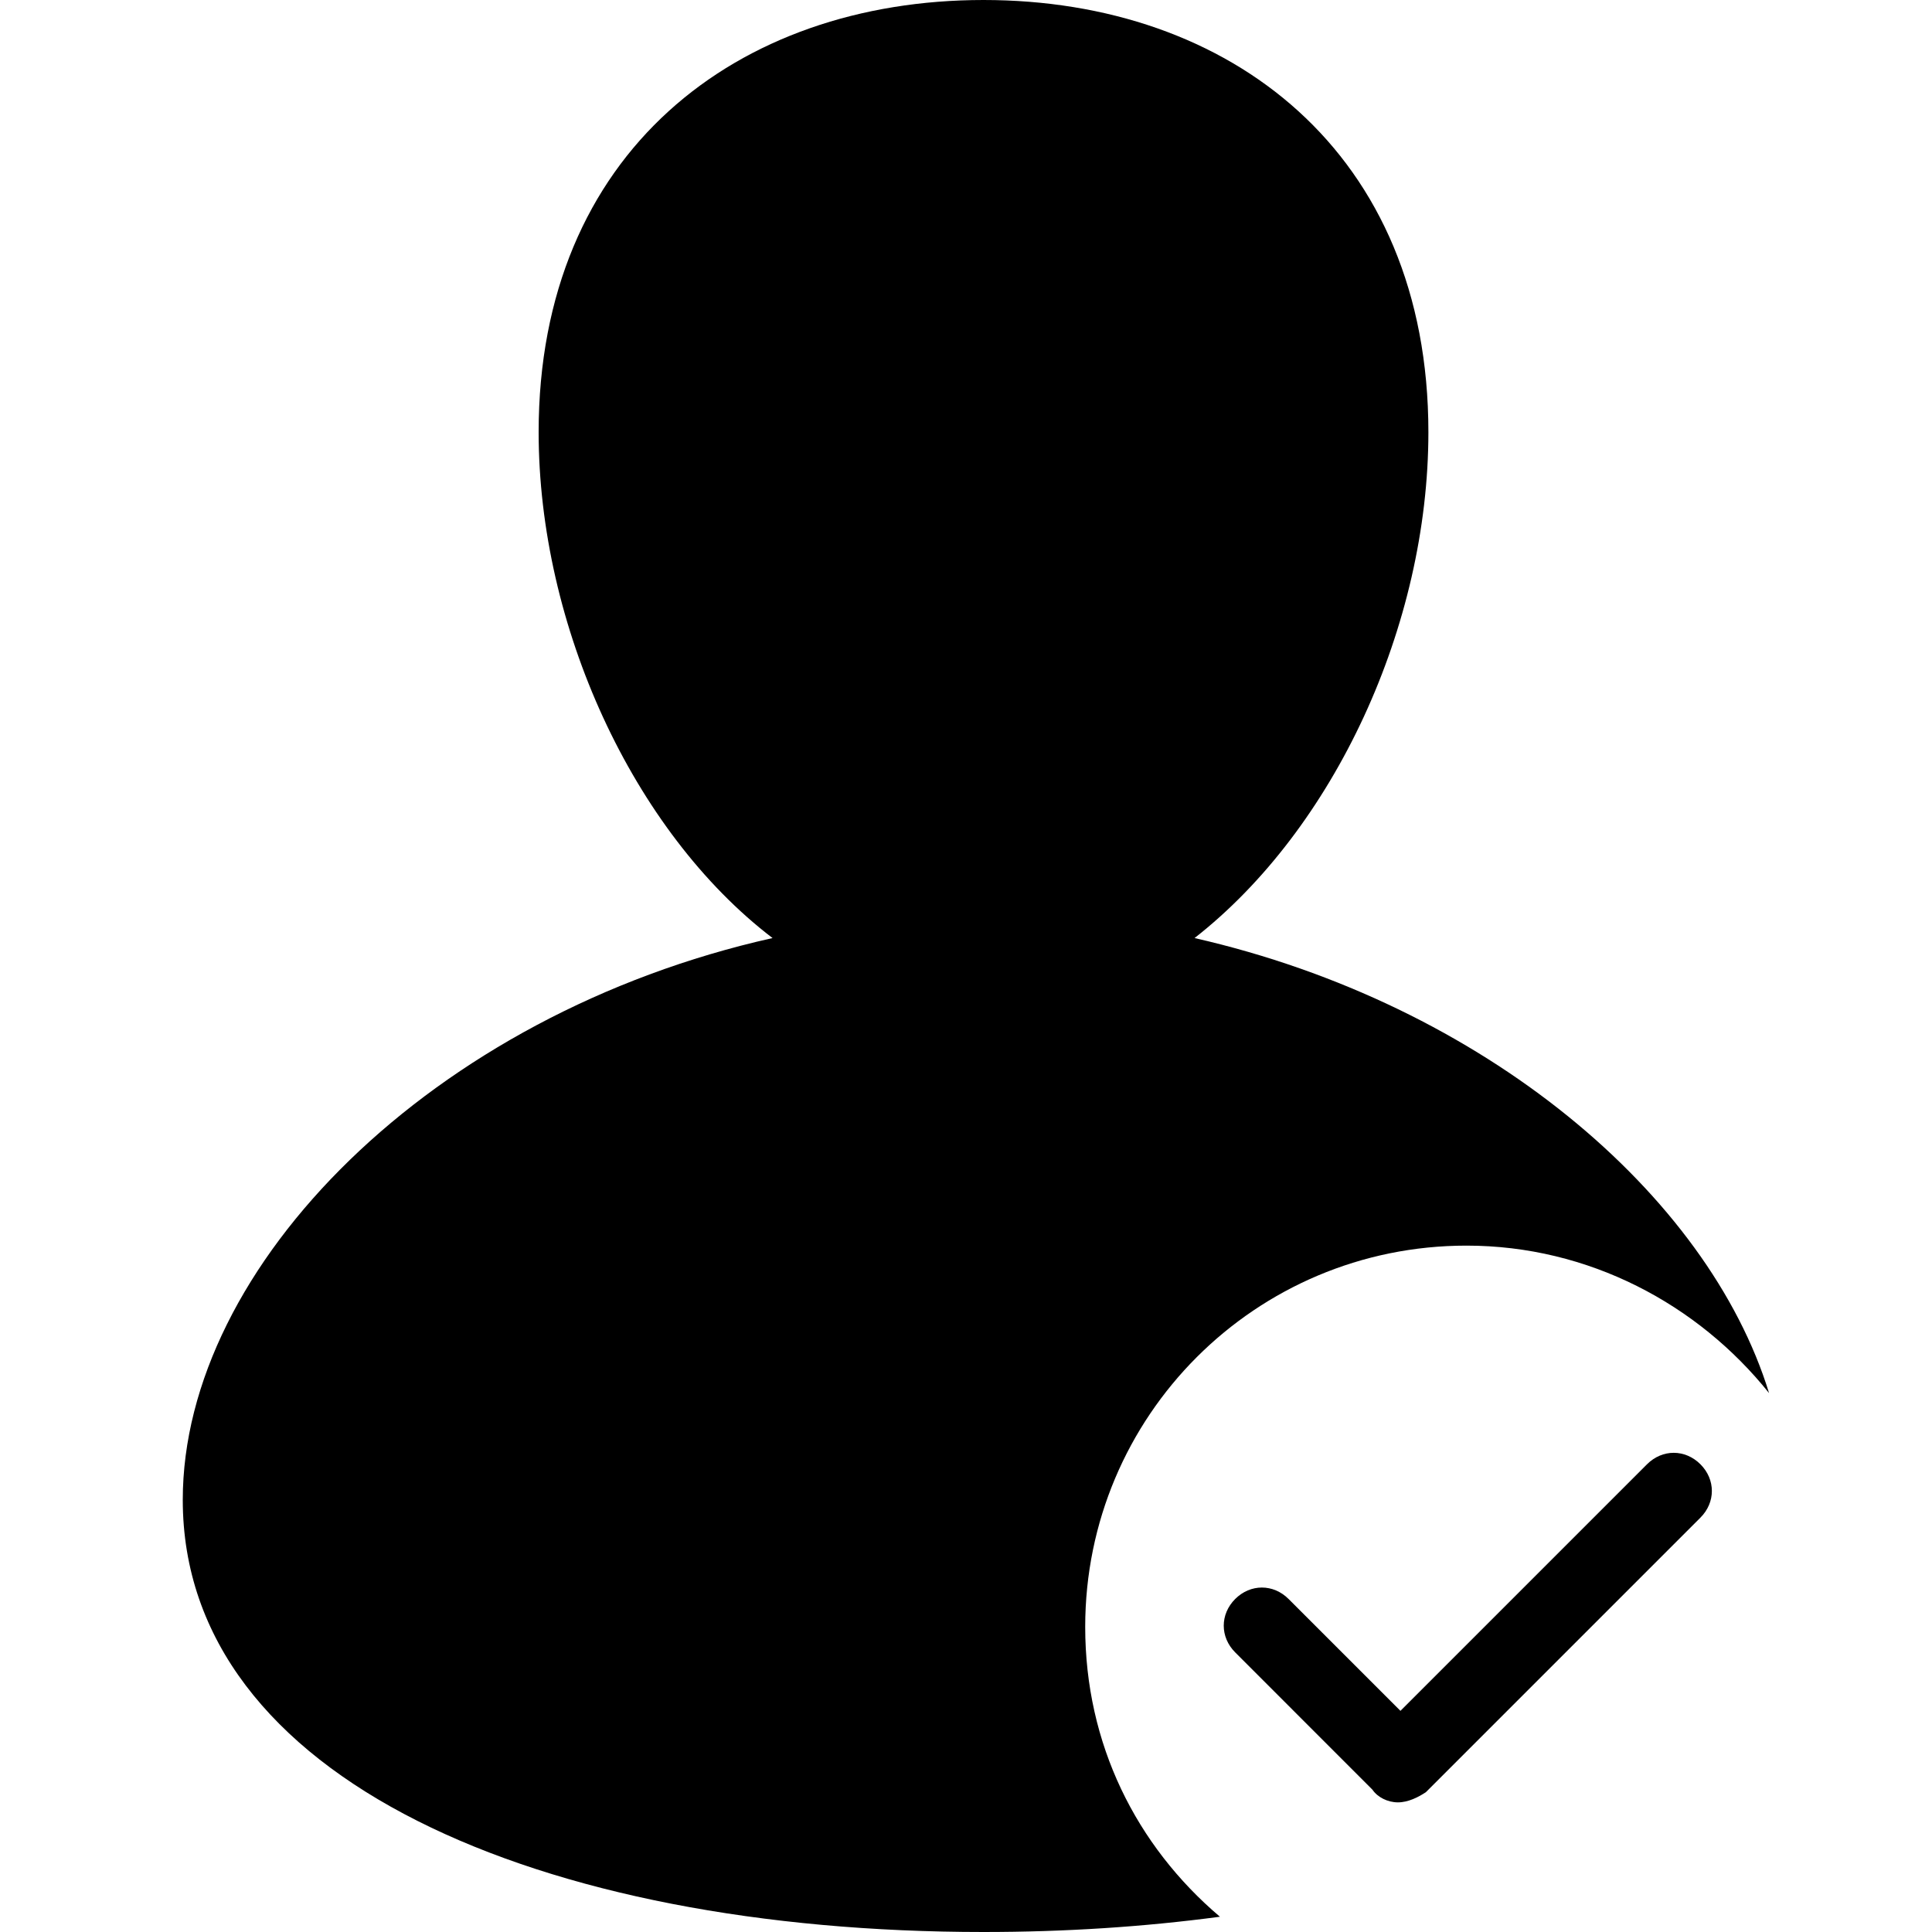 <?xml version="1.0" encoding="UTF-8"?>
<svg width="30px" height="30px" viewBox="0 0 30 30" version="1.1" xmlns="http://www.w3.org/2000/svg" xmlns:xlink="http://www.w3.org/1999/xlink">
    <title>Icons/user-checkmark</title>
    <g id="Donor-Pages---Ticketing-Campaign" stroke="none" stroke-width="1" fill="none" fill-rule="evenodd">
        <g id="Icons/user-checkmark" fill="#000000" fill-rule="nonzero">
            <g id="noun-accept-user-418552" transform="translate(2.838, 0)">
                <path d="M12.434,0 C16.263,0 19.342,2.368 19.342,6.71 C19.342,9.711 17.882,12.869 15.711,14.566 C20.211,15.592 23.685,18.552 24.632,21.632 C23.527,20.25 21.829,19.342 19.934,19.342 C16.658,19.342 14.013,21.987 14.013,25.263 C14.013,27.079 14.803,28.658 16.105,29.763 C14.921,29.921 13.698,30 12.434,30 C5.566,30 0,27.632 0,23.29 C0,19.658 3.869,15.75 9.158,14.566 C6.987,12.908 5.526,9.71 5.526,6.71 C5.526,2.369 8.605,0 12.434,0 Z M22.737,22.737 C22.974,22.5 23.329,22.5 23.566,22.737 C23.803,22.974 23.803,23.329 23.566,23.566 L23.566,23.566 L19.303,27.829 C19.184,27.908 19.026,27.987 18.869,27.987 C18.71,27.987 18.553,27.908 18.473,27.79 L18.473,27.79 L16.342,25.658 C16.105,25.421 16.105,25.066 16.342,24.829 C16.579,24.592 16.934,24.592 17.171,24.829 L17.171,24.829 L18.908,26.566 Z" id="Combined-Shape"></path>
            </g>
        </g>
    </g>
</svg>